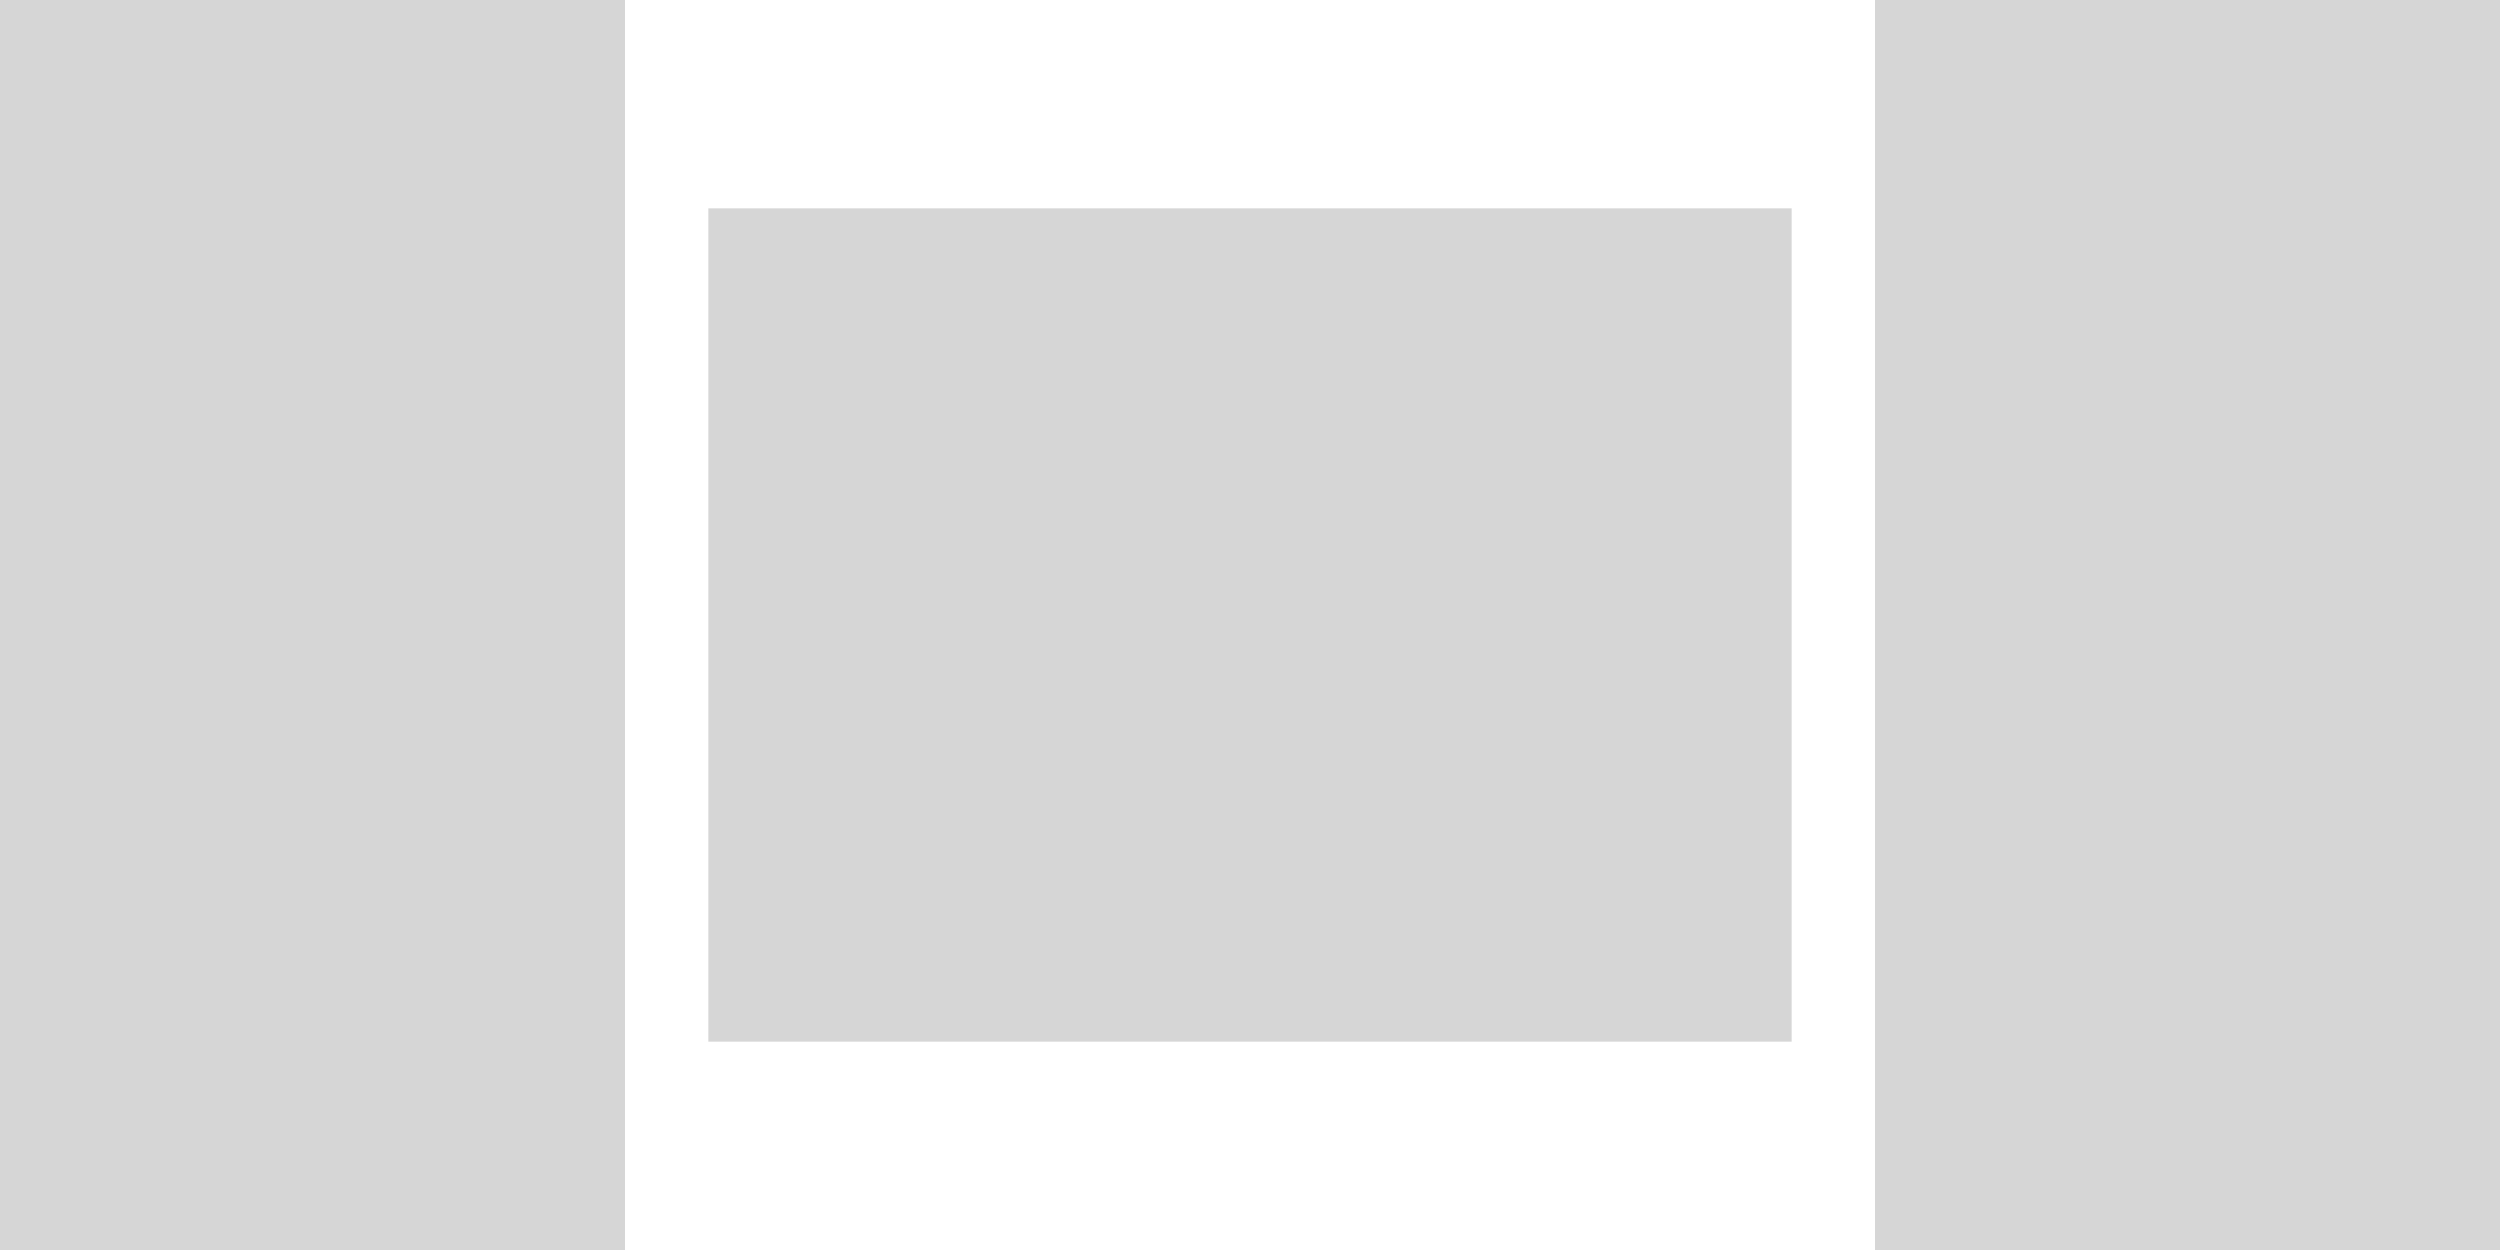 <svg id="Группа_15" data-name="Группа 15" xmlns="http://www.w3.org/2000/svg" width="180" height="90" viewBox="0 0 60 30"><defs><style>.cls-1{fill:#d6d6d6}</style></defs><path id="Прямоугольник_1_копия_5" data-name="Прямоугольник 1 копия 5" class="cls-1" d="M0 0h15v30H0z"/><path id="Прямоугольник_2_копия_8" data-name="Прямоугольник 2 копия 8" class="cls-1" d="M17 5h26v20H17z"/><path id="Прямоугольник_2_копия_9" data-name="Прямоугольник 2 копия 9" class="cls-1" d="M45 0h15v30H45z"/></svg>